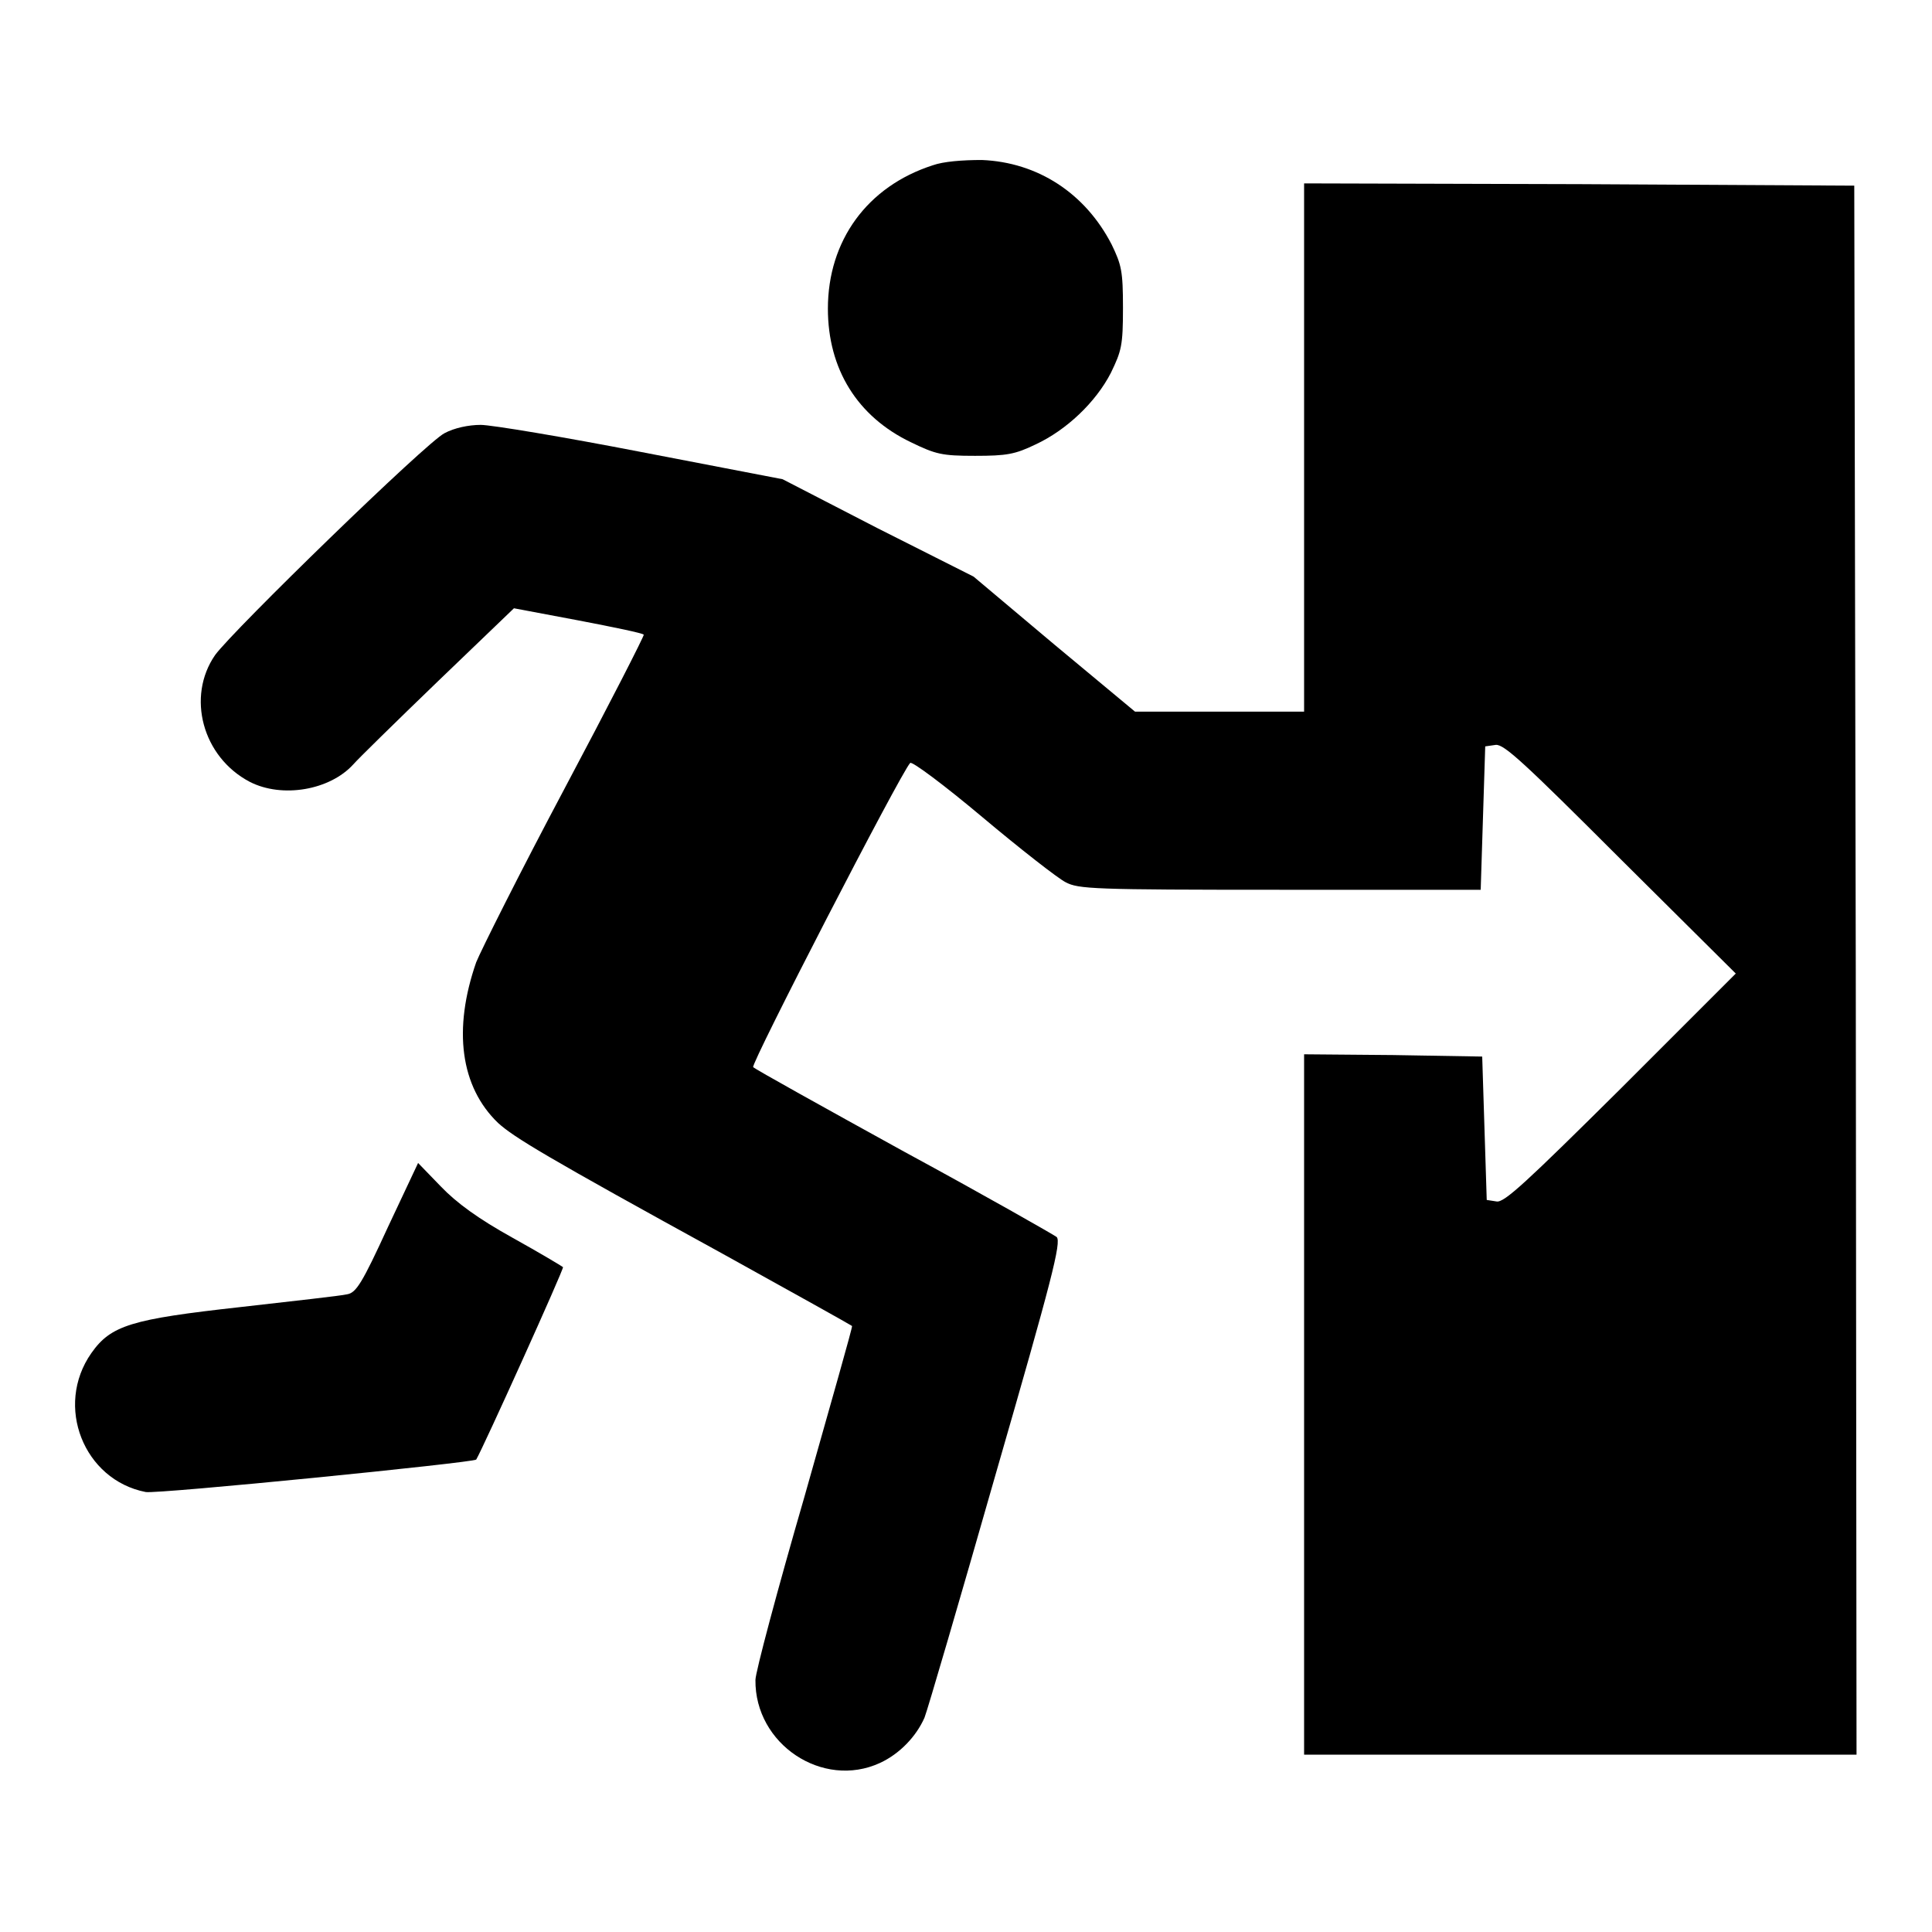 <?xml version="1.0" encoding="utf-8"?>
<!-- Svg Vector Icons : http://www.onlinewebfonts.com/icon -->
<!DOCTYPE svg PUBLIC "-//W3C//DTD SVG 1.1//EN" "http://www.w3.org/Graphics/SVG/1.1/DTD/svg11.dtd">
<svg version="1.1" xmlns="http://www.w3.org/2000/svg" xmlns:xlink="http://www.w3.org/1999/xlink" x="0px" y="0px" viewBox="0 0 256 256" enable-background="new 0 0 256 256" xml:space="preserve">
<g><g><g><path fill="#000000" d="M123.6,21.9c-8.7,2.8-13.9,10-13.9,19c0,8,3.9,14.3,11,17.7c3.3,1.6,4.1,1.8,8.5,1.8c4.2,0,5.3-0.2,8-1.5c4.1-1.9,8-5.6,10-9.5c1.4-2.9,1.6-3.6,1.6-8.6c0-4.9-0.2-5.7-1.5-8.4c-3.5-6.8-9.8-10.9-17.2-11.2C127.5,21.2,125,21.4,123.6,21.9z"/><path fill="#000000" d="M172.8,59.3v35h-11.2h-11.2l-10.7-8.9L129,76.4L116.3,70l-12.6-6.5L85,59.9c-10.3-2-19.9-3.6-21.3-3.6c-1.6,0-3.5,0.4-4.8,1.1c-2.4,1.2-28,26.1-30.4,29.4c-3.8,5.5-1.7,13.5,4.6,16.8c4.3,2.2,10.6,1.1,13.7-2.3c0.6-0.7,5.6-5.6,11.2-11l10.1-9.7l8.5,1.6c4.7,0.9,8.6,1.7,8.7,1.9c0.1,0.1-4.6,9.3-10.5,20.4c-5.9,11.1-11.1,21.5-11.7,23c-3.1,8.9-2.1,16.5,2.9,21.3c2.1,1.9,6.2,4.4,29.7,17.3c9.4,5.2,17.1,9.5,17.2,9.6c0.1,0.1-2.8,10.2-6.3,22.6c-3.6,12.4-6.5,23.3-6.5,24.3c-0.1,8.5,8.9,14.5,16.5,11c2.6-1.2,4.8-3.5,5.9-6c0.4-1,4.7-15.7,9.5-32.5c7.3-25.3,8.7-30.6,8-31.2c-0.4-0.3-9.5-5.5-20.2-11.3c-10.7-5.9-19.7-10.9-20-11.2c-0.4-0.3,19.5-38.9,20.8-40.3c0.2-0.3,4.6,3,9.6,7.2s10,8.1,11,8.6c1.7,0.9,3.6,1,28.4,1h26.6l0.3-9.5l0.3-9.5l1.4-0.2c1.1-0.1,3.8,2.4,16.5,15.1L230,129l-15.2,15.2c-12.6,12.5-15.5,15.2-16.5,15l-1.3-0.2l-0.3-9.5l-0.3-9.5l-11.8-0.2l-11.8-0.1v46.4v46.4h36.6H246l-0.1-104l-0.2-103.9l-36.4-0.2l-36.5-0.1L172.8,59.3L172.8,59.3z"/><path fill="#000000" d="M51.4,162.6c-3.4,7.4-4.2,8.7-5.4,8.9c-0.8,0.2-7.2,0.9-14.2,1.7c-14.4,1.6-17.1,2.4-19.7,6.1c-4.9,7-1,16.8,7.2,18.4c1.5,0.3,43.5-3.9,43.8-4.3c0.9-1.5,11.7-25.4,11.5-25.5c-0.1-0.1-3.1-1.9-6.7-3.9c-4.5-2.5-7.4-4.6-9.5-6.8l-3-3.1L51.4,162.6z"/></g></g></g>
</svg>